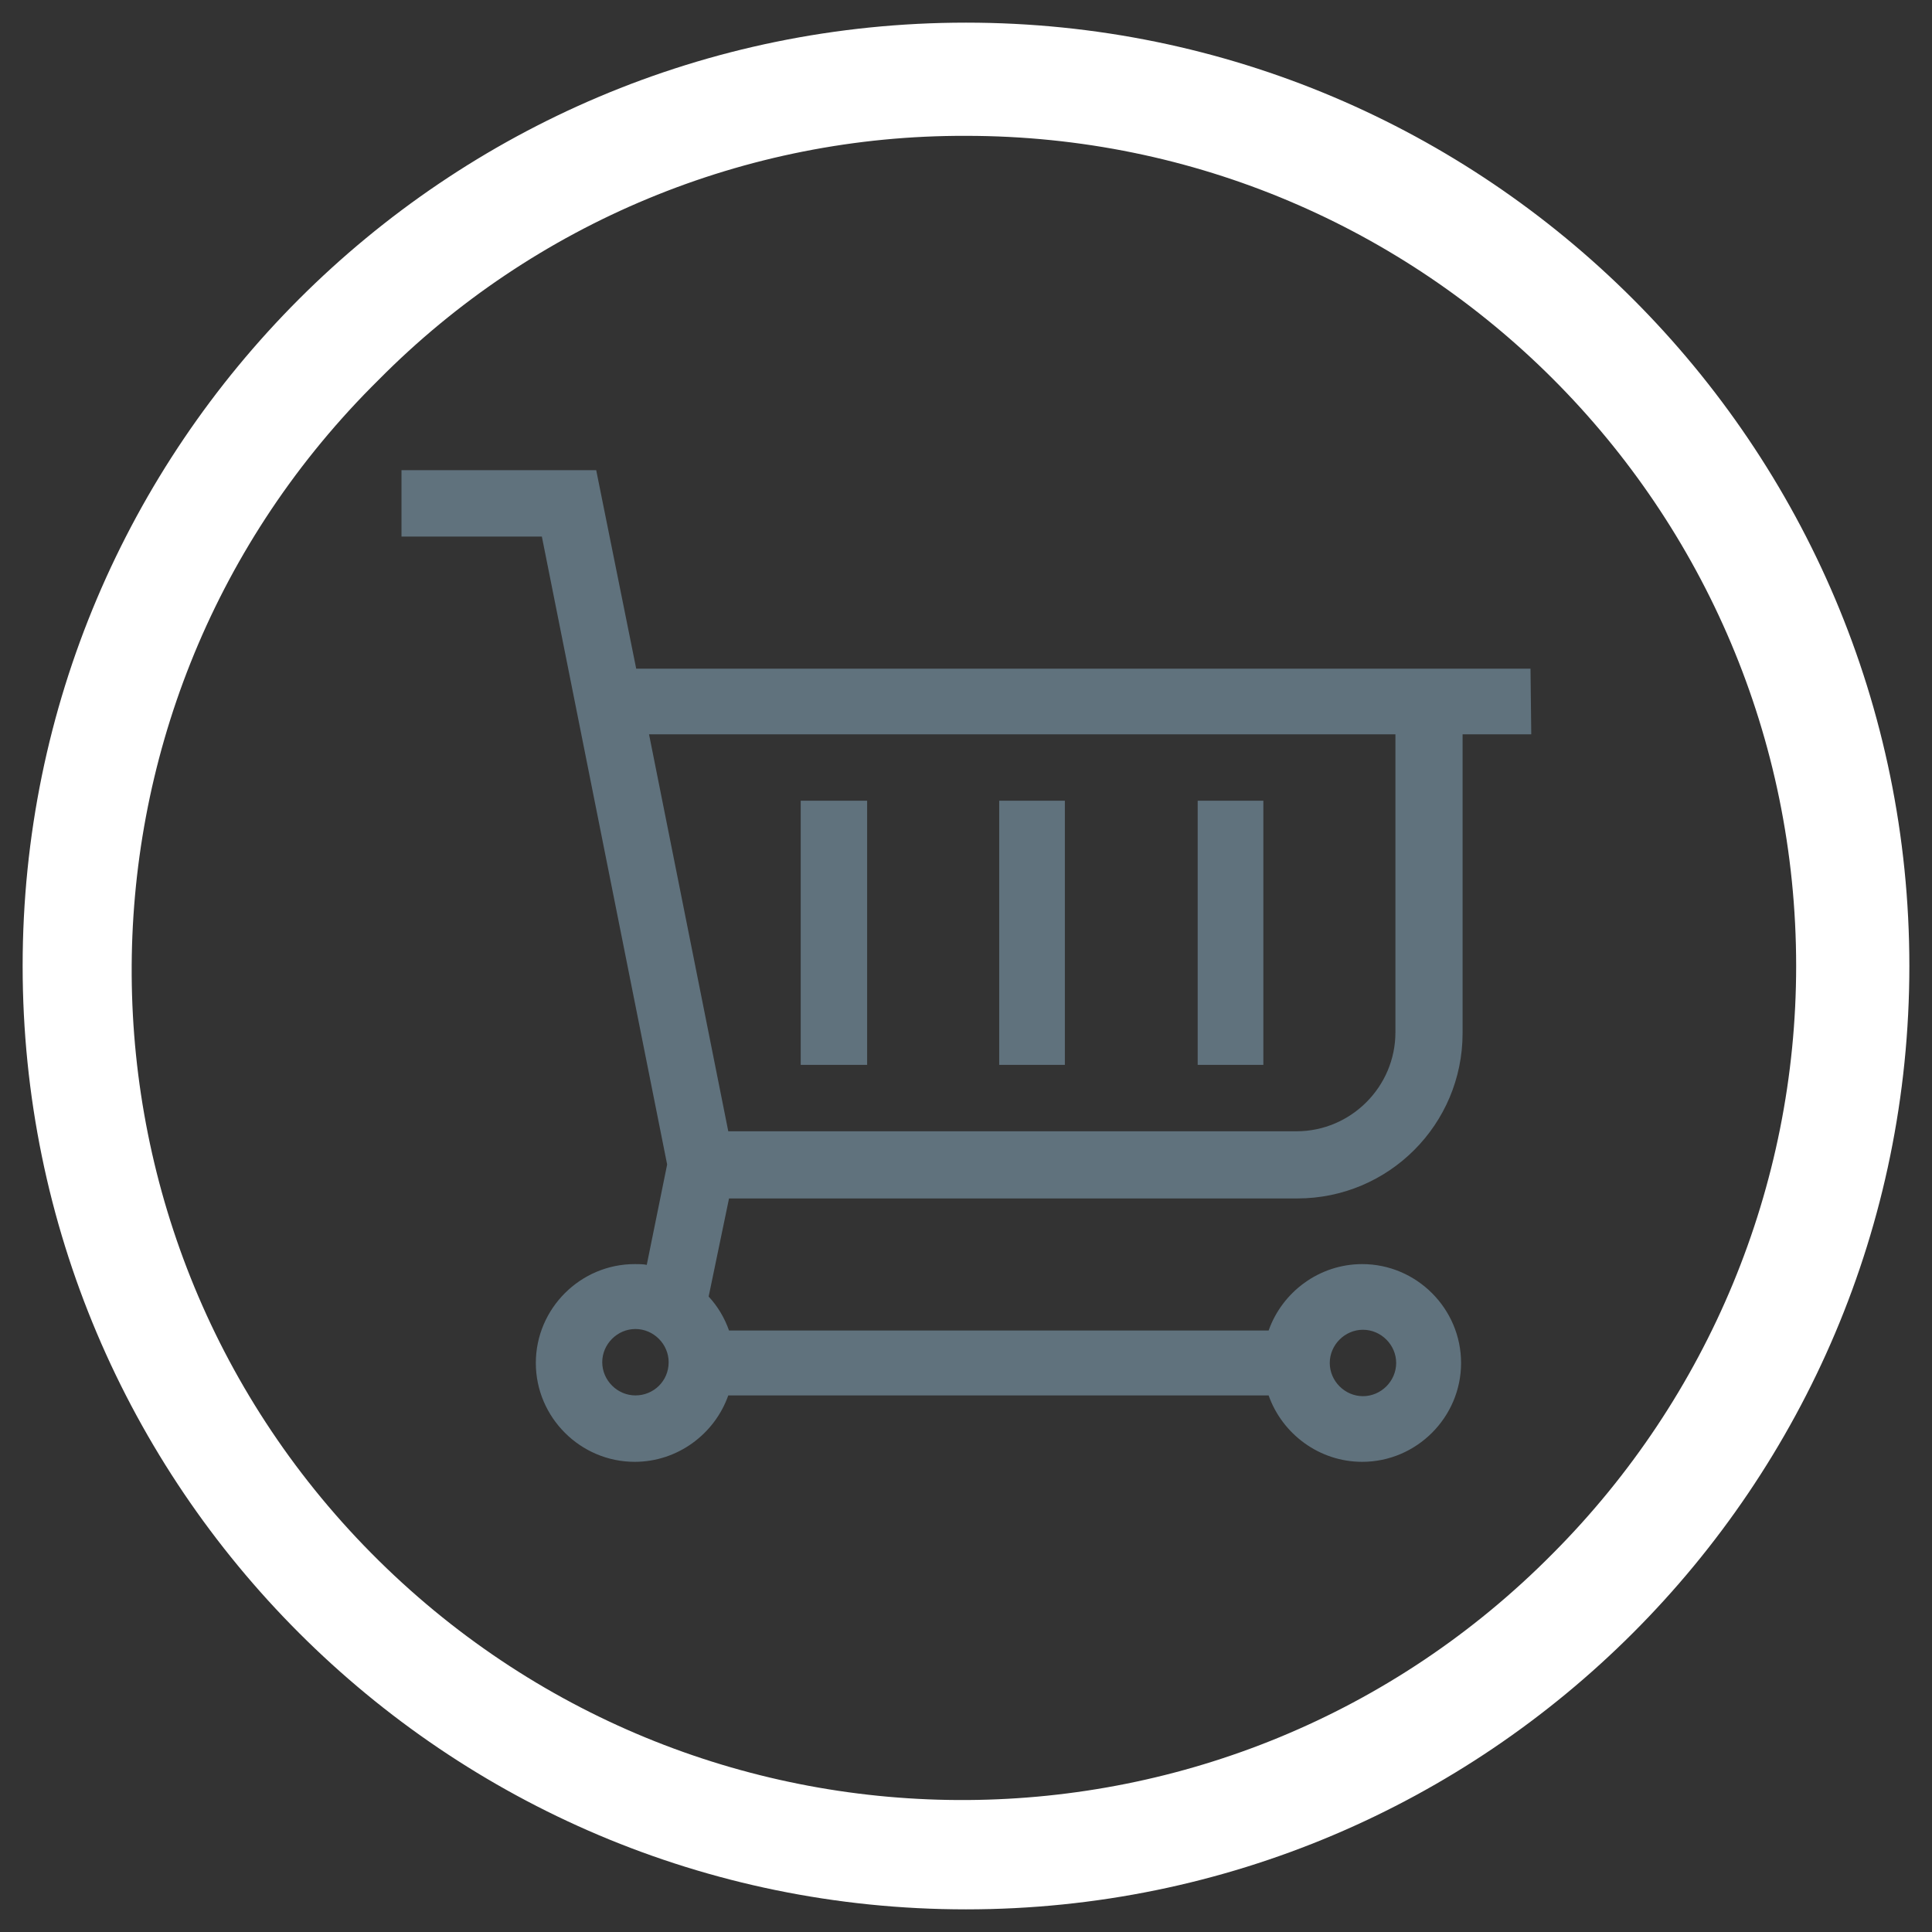 <?xml version="1.0" encoding="utf-8"?>
<!-- Generator: Adobe Illustrator 24.1.1, SVG Export Plug-In . SVG Version: 6.00 Build 0)  -->
<svg version="1.1" id="Layer_1" xmlns="http://www.w3.org/2000/svg" xmlns:xlink="http://www.w3.org/1999/xlink" x="0px" y="0px"
	 viewBox="0 0 256 256" style="enable-background:new 0 0 256 256;" xml:space="preserve">
<rect x="0" y="0" width="256" height="256" fill="#333333" stroke="none"/>
<style type="text/css">
	.st0{fill:#ffffff;}
	.st1{fill:#60727D;}
</style>
<g id="circle">
	<path class="st0" d="M128,18c60.8,0,110,49.3,110,110c0,29.2-11.6,57.1-32.2,77.8c-42.7,43.2-112.3,43.7-155.6,1
		S6.5,94.5,49.2,51.3c0.3-0.3,0.7-0.7,1-1C70.8,29.5,98.8,17.9,128,18 M128,3C59,3,3,59,3,128s56,125,125,125s125-56,125-125
		S197,3,128,3z"/>
</g>
<g>
	<g>
		<g>
			<g>
				<path class="st1" d="M184.9,136.8c0,7.2-5.9,13.1-13.1,13.1H96.5L86,97.3h98.9V136.8L184.9,136.8z M180.6,176.2
					c2.4,0,4.4,2,4.4,4.4s-2,4.4-4.4,4.4s-4.4-2-4.4-4.4C176.2,178.2,178.2,176.2,180.6,176.2L180.6,176.2z M84.2,184.9
					c-2.4,0-4.4-2-4.4-4.4s2-4.4,4.4-4.4s4.4,2,4.4,4.4C88.6,183,86.6,184.9,84.2,184.9L84.2,184.9z M202.8,88.6H84.3L79,62.3H53.2
					v8.8h18.6l16.6,83.2l-2.7,13.3c-0.5-0.1-1-0.1-1.6-0.1c-7.2,0-13.1,5.9-13.1,13.1c0,7.2,5.9,13.1,13.1,13.1
					c5.7,0,10.6-3.7,12.4-8.8h71.6c1.8,5.1,6.7,8.8,12.4,8.8c7.2,0,13.1-5.9,13.1-13.1c0-7.2-5.9-13.1-13.1-13.1
					c-5.7,0-10.6,3.7-12.4,8.8H96.6c-0.6-1.7-1.5-3.2-2.7-4.5l2.7-13h75.3c12.1,0,21.9-9.8,21.9-21.9V97.3h9.1L202.8,88.6
					L202.8,88.6z"/>
			</g>
		</g>
	</g>
	<g>
		<g>
			<g>
				<polygon class="st1" points="106.1,106.1 114.9,106.1 114.9,141.1 106.1,141.1 				"/>
			</g>
		</g>
	</g>
	<g>
		<g>
			<g>
				<polygon class="st1" points="132.4,106.1 141.1,106.1 141.1,141.1 132.4,141.1 				"/>
			</g>
		</g>
	</g>
	<g>
		<g>
			<g>
				<polygon class="st1" points="158.7,106.1 167.4,106.1 167.4,141.1 158.7,141.1 				"/>
			</g>
		</g>
	</g>
</g>
</svg>
